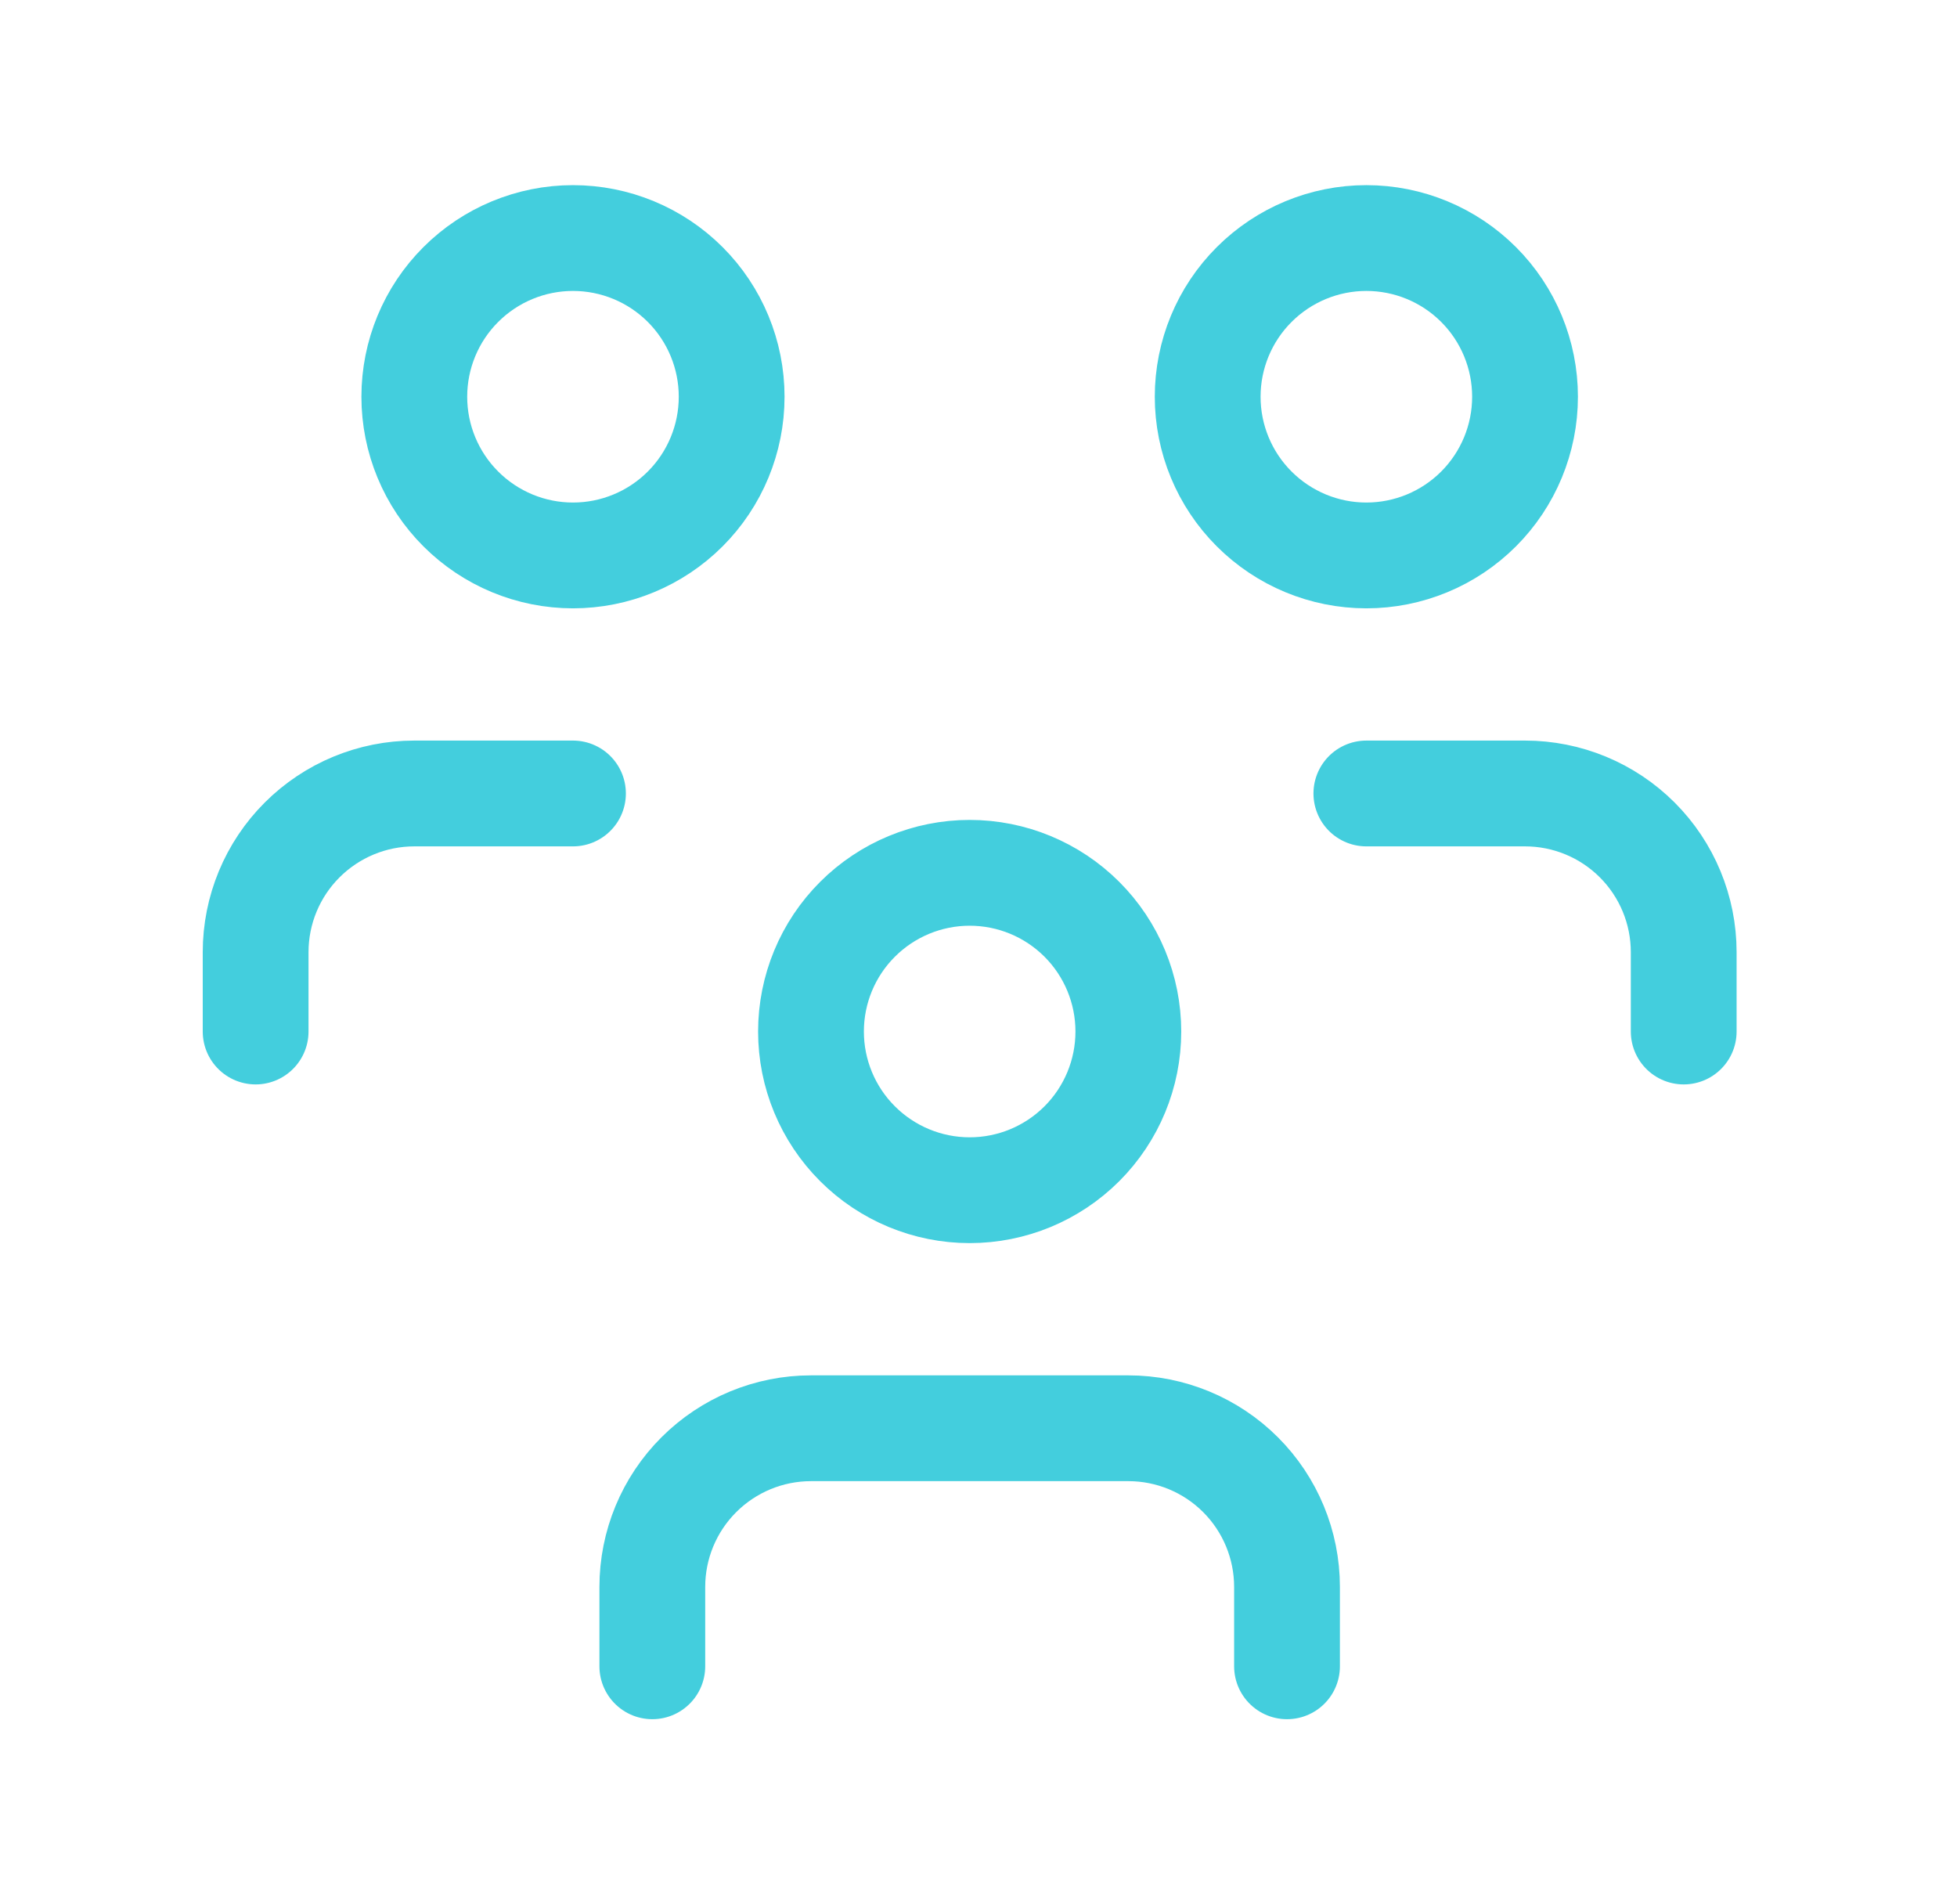 <svg xmlns="http://www.w3.org/2000/svg" width="37" height="36" viewBox="0 0 37 36" fill="none"><path d="M12.333 31.5V30C12.333 29.204 12.649 28.441 13.212 27.879C13.775 27.316 14.538 27 15.333 27H21.333C22.129 27 22.892 27.316 23.455 27.879C24.017 28.441 24.333 29.204 24.333 30V31.5M25.833 15H28.833C29.629 15 30.392 15.316 30.955 15.879C31.517 16.441 31.833 17.204 31.833 18V19.5M4.833 19.5V18C4.833 17.204 5.149 16.441 5.712 15.879C6.275 15.316 7.038 15 7.833 15H10.833M15.333 19.5C15.333 20.296 15.649 21.059 16.212 21.621C16.775 22.184 17.538 22.5 18.333 22.5C19.129 22.5 19.892 22.184 20.455 21.621C21.017 21.059 21.333 20.296 21.333 19.5C21.333 18.704 21.017 17.941 20.455 17.379C19.892 16.816 19.129 16.5 18.333 16.5C17.538 16.5 16.775 16.816 16.212 17.379C15.649 17.941 15.333 18.704 15.333 19.5ZM22.833 7.5C22.833 8.296 23.149 9.059 23.712 9.621C24.275 10.184 25.038 10.5 25.833 10.5C26.629 10.5 27.392 10.184 27.955 9.621C28.517 9.059 28.833 8.296 28.833 7.5C28.833 6.704 28.517 5.941 27.955 5.379C27.392 4.816 26.629 4.5 25.833 4.5C25.038 4.5 24.275 4.816 23.712 5.379C23.149 5.941 22.833 6.704 22.833 7.5ZM7.833 7.5C7.833 8.296 8.149 9.059 8.712 9.621C9.275 10.184 10.038 10.5 10.833 10.5C11.629 10.5 12.392 10.184 12.955 9.621C13.517 9.059 13.833 8.296 13.833 7.5C13.833 6.704 13.517 5.941 12.955 5.379C12.392 4.816 11.629 4.5 10.833 4.5C10.038 4.5 9.275 4.816 8.712 5.379C8.149 5.941 7.833 6.704 7.833 7.5Z" stroke="#43CEDD" stroke-width="2" stroke-linecap="round" stroke-linejoin="round"></path></svg>